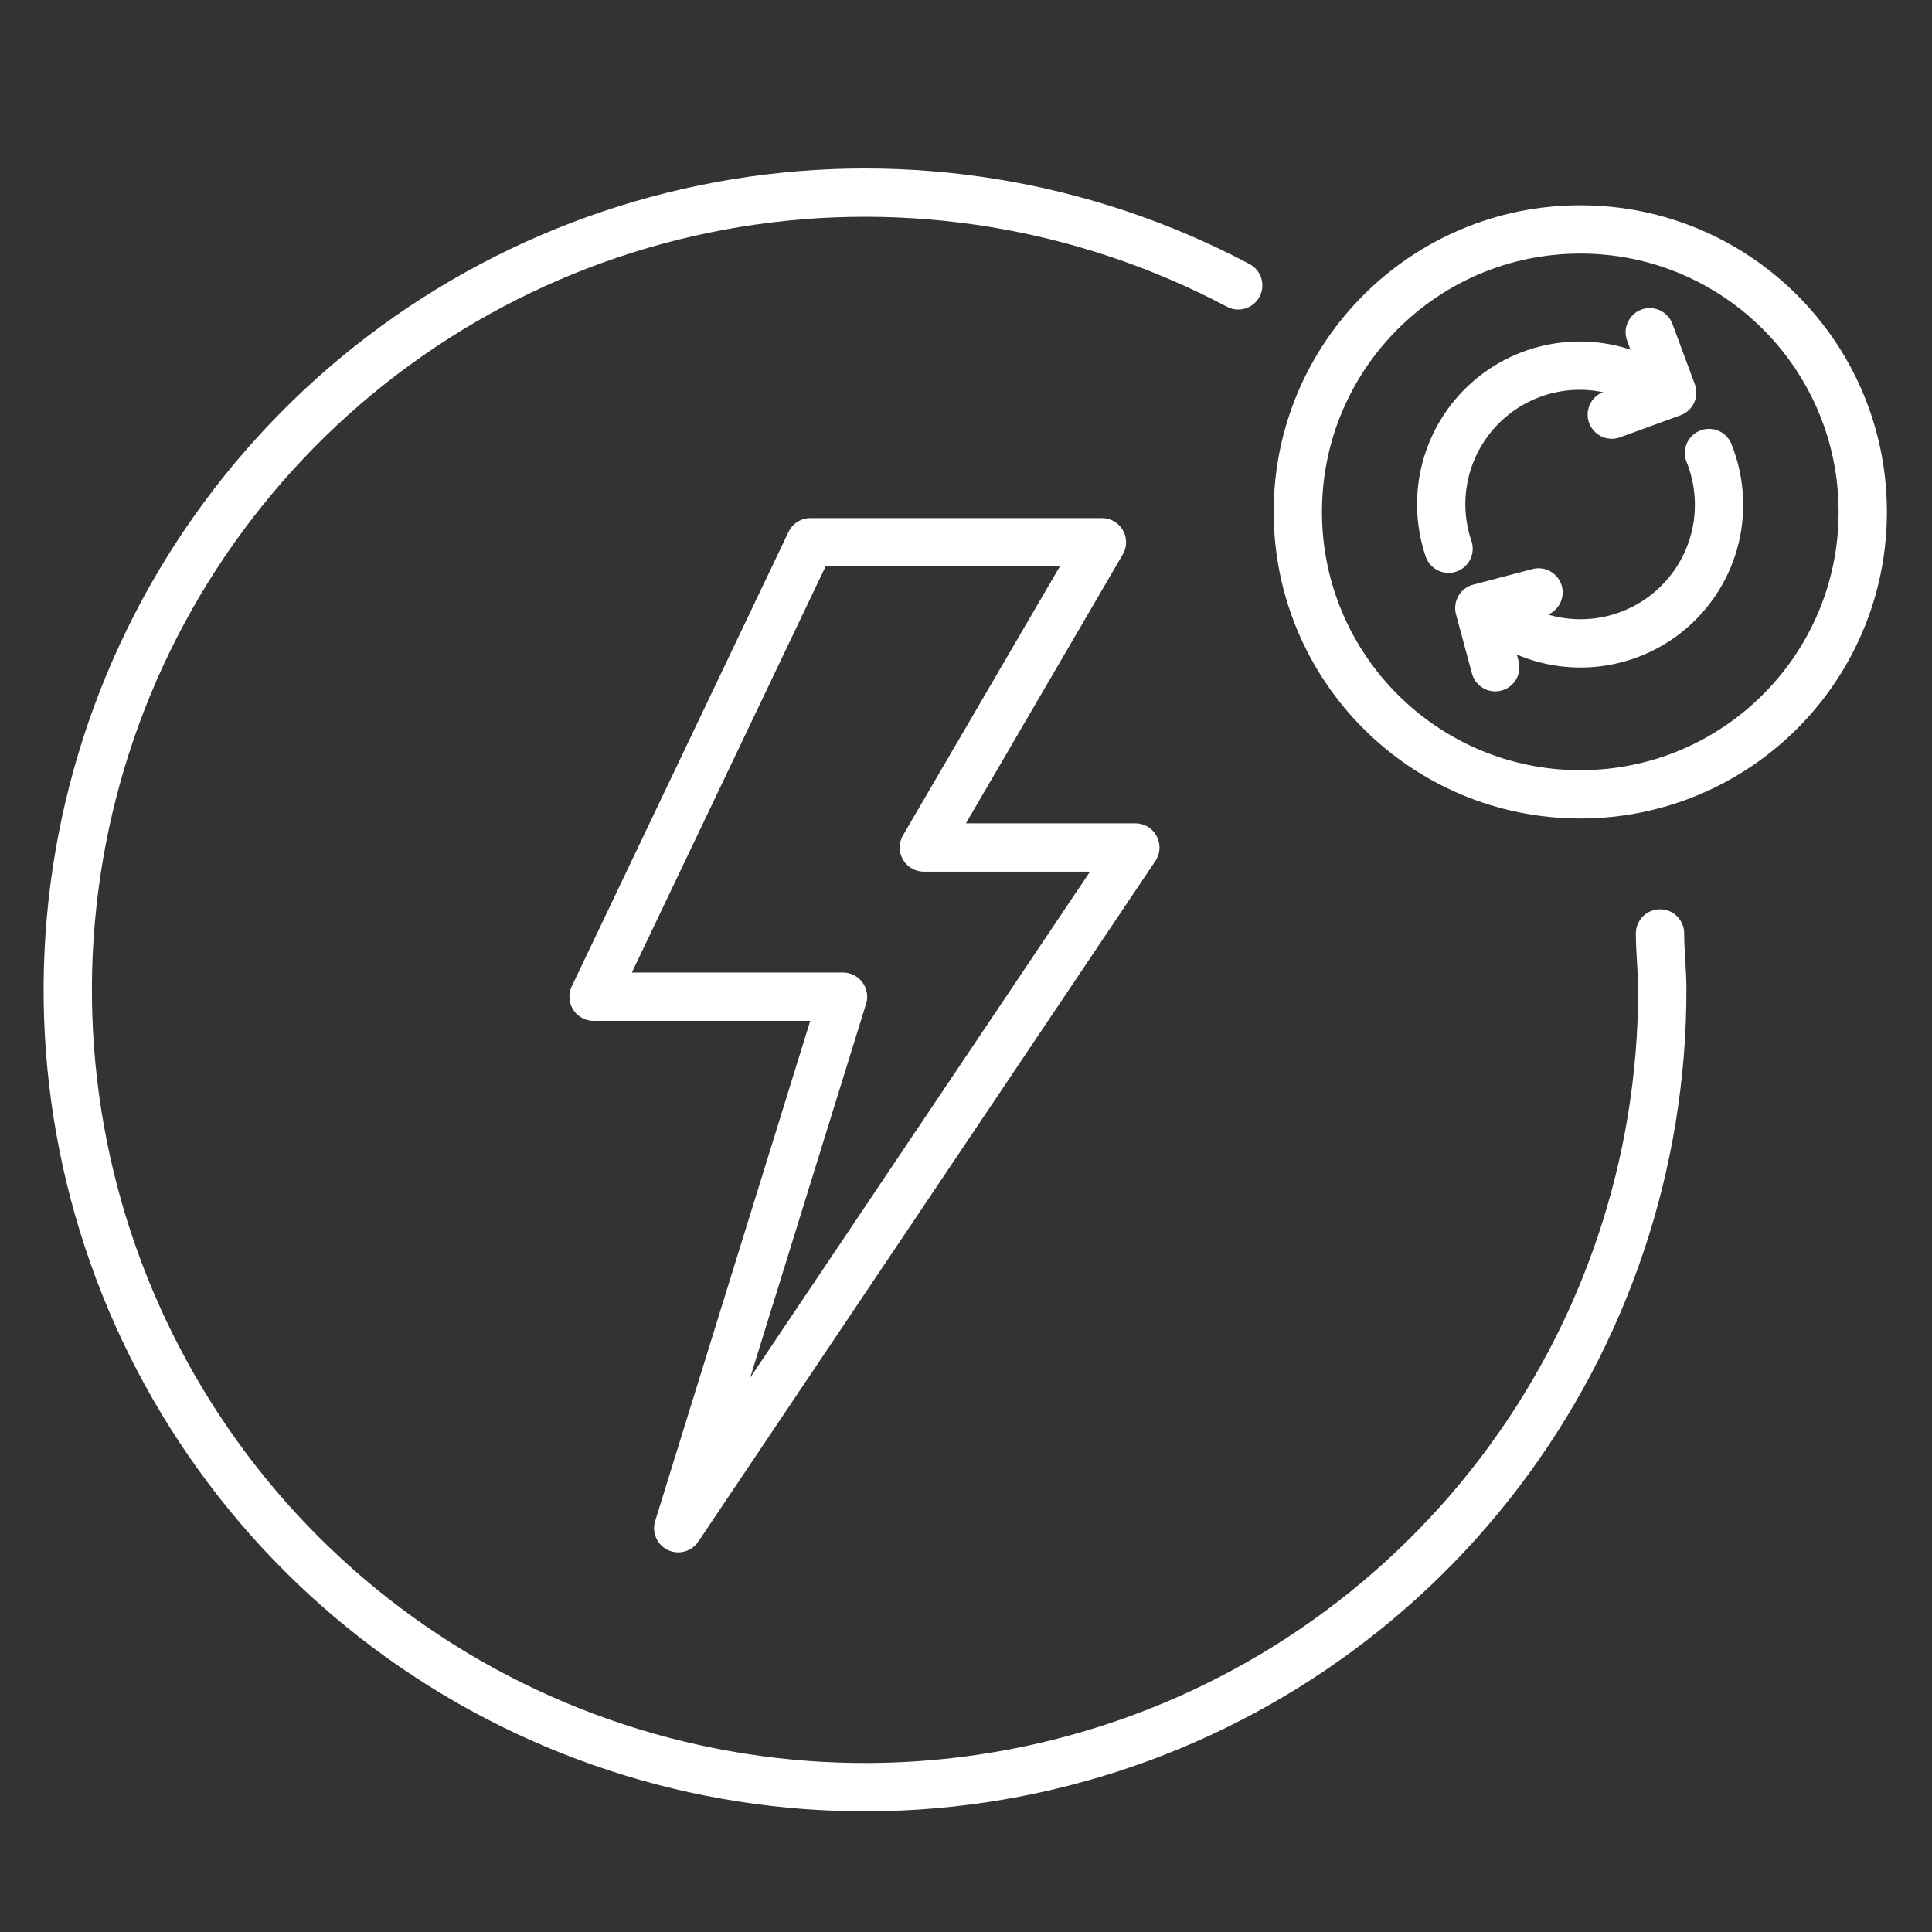 <svg width="80" height="80" viewBox="0 0 80 80" fill="none" xmlns="http://www.w3.org/2000/svg">
<rect x="0" y="0" width="80" height="80" fill="#333333" stroke="none"/>
<g clip-path="url(#clip0_17381_18881)">
<path d="M68.738 38.652C68.738 39.422 68.832 40.224 68.832 40.978C68.835 48.195 66.472 55.213 62.107 60.959C57.742 66.706 51.614 70.864 44.662 72.796C37.709 74.73 30.315 74.331 23.61 71.662C16.905 68.994 11.26 64.202 7.537 58.02C3.815 51.838 2.22 44.606 2.998 37.432C3.776 30.258 6.883 23.536 11.844 18.295C16.804 13.054 23.346 9.583 30.466 8.413C37.587 7.243 44.895 8.439 51.272 11.817" stroke="white" stroke-width="2" stroke-linecap="round" stroke-linejoin="round"/>
<path d="M65.437 32.892C71.896 32.892 77.133 27.656 77.133 21.196C77.133 14.736 71.896 9.5 65.437 9.5C58.977 9.5 53.74 14.736 53.74 21.196C53.74 27.656 58.977 32.892 65.437 32.892Z" stroke="white" stroke-width="2" stroke-linecap="round" stroke-linejoin="round"/>
<path d="M63.707 24.531L61.255 25.176L61.915 27.628" stroke="white" stroke-width="2" stroke-linecap="round" stroke-linejoin="round"/>
<path d="M59.981 22.722C59.62 21.657 59.58 20.51 59.865 19.422C60.151 18.335 60.749 17.355 61.586 16.605C62.424 15.855 63.463 15.367 64.575 15.203C65.687 15.038 66.823 15.204 67.842 15.679L68.801 16.119" stroke="white" stroke-width="2" stroke-linecap="round" stroke-linejoin="round"/>
<path d="M70.766 18.758C71.213 19.867 71.302 21.088 71.022 22.25C70.741 23.413 70.104 24.458 69.2 25.241C68.296 26.024 67.17 26.504 65.98 26.616C64.789 26.728 63.593 26.465 62.56 25.863L61.648 25.345" stroke="white" stroke-width="2" stroke-linecap="round" stroke-linejoin="round"/>
<path d="M66.741 17.169L69.241 16.257L68.313 13.758" stroke="white" stroke-width="2" stroke-linecap="round" stroke-linejoin="round"/>
<path d="M33.555 22.453H45.628L38.255 35.093H47.012L28.084 63.279L34.907 41.271H24.579L33.555 22.453Z" stroke="white" stroke-width="2" stroke-linecap="round" stroke-linejoin="round"/>
</g>
<defs>
<clipPath id="clip0_17381_18881">
<rect width="80" height="80" fill="white"/>
</clipPath>
</defs>
</svg>

